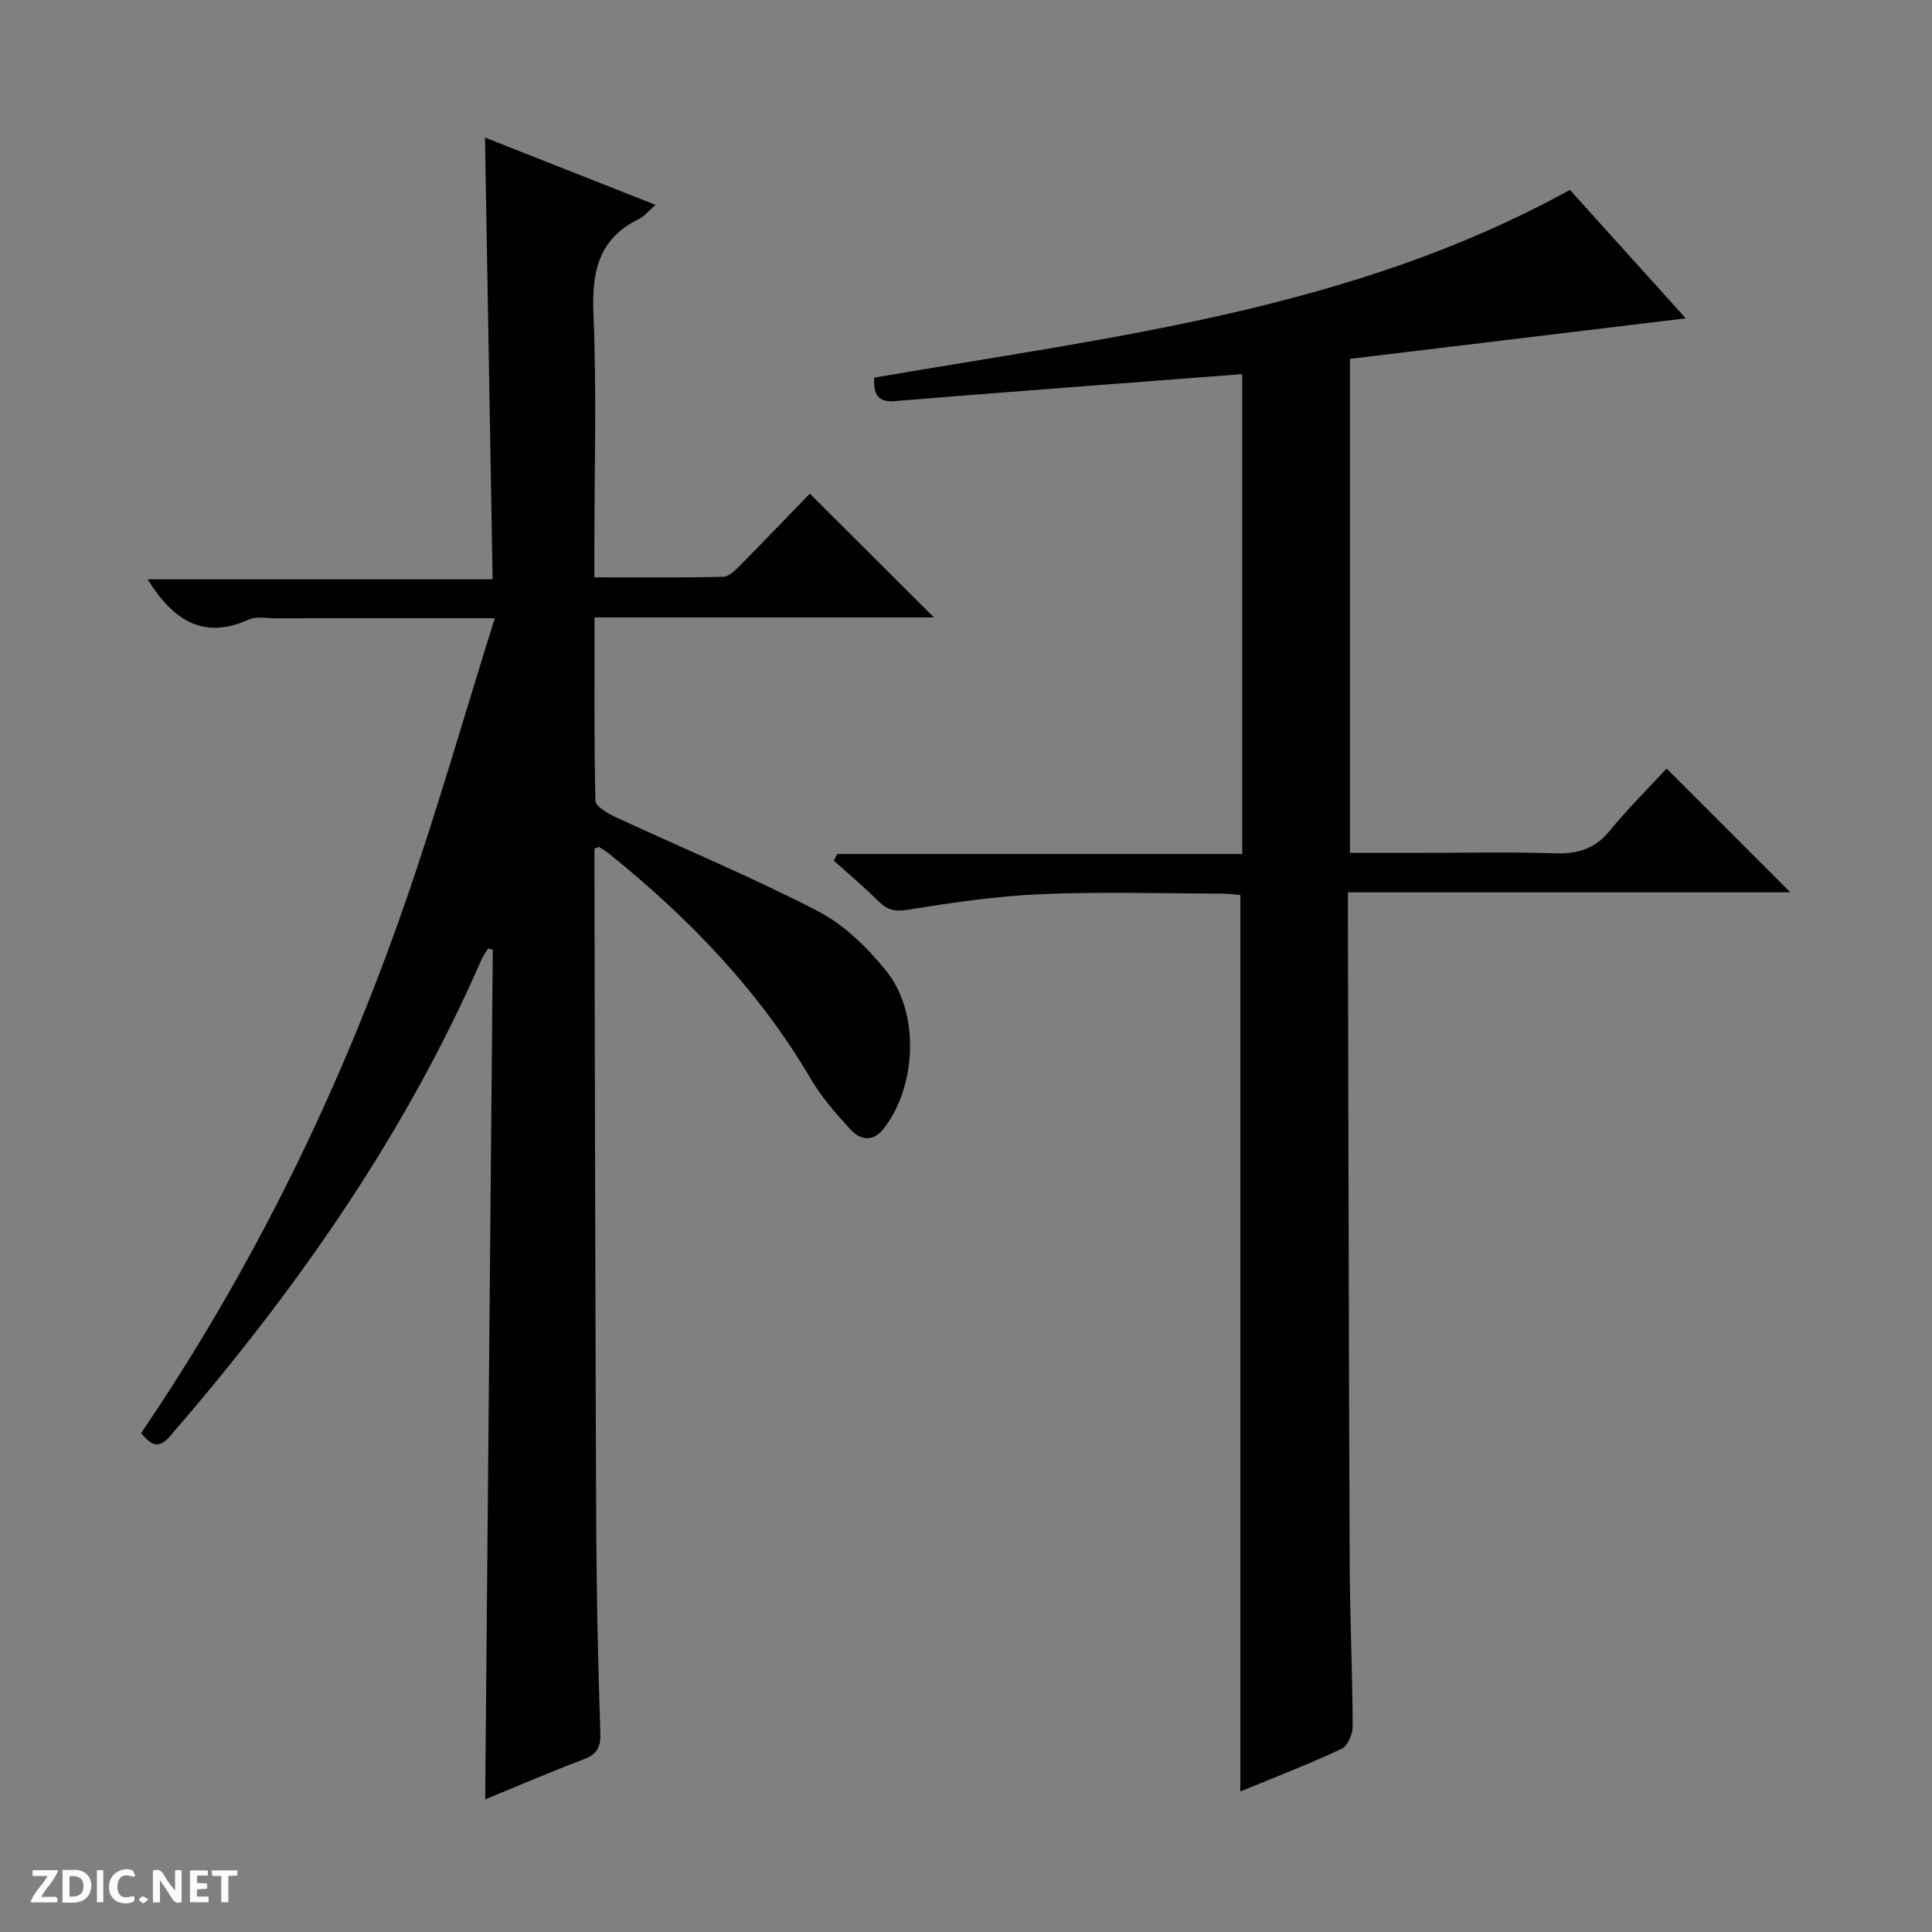 <svg enable-background="new 0 0 400 400" viewBox="0 0 400 400" xmlns="http://www.w3.org/2000/svg"><rect x="0" y="0" width="400" height="400" fill="#808080" stroke="none"/><g fill="#fcfbfa"><path d="m37.59 393.81c-.92.31-1.52.05-2-.78-.7-1.2-1.52-2.34-2.47-3.78v4.59c-.55.03-.95.05-1.41.07-.03-.37-.06-.64-.06-.91 0-1.91 0-3.81 0-5.7 1.13-.41 1.77-.03 2.29.91.62 1.11 1.38 2.14 2.31 3.19v-4.2h1.35v6.61z"/><path d="m12.94 393.88v-6.75c1.9.19 3.93-.54 5.37 1.29.8 1.01.78 2.88.03 3.97-1.37 1.97-3.4 1.51-6.4 1.49m2.45-1.22c2.04.12 2.92-.58 2.89-2.21-.03-1.51-.98-2.19-2.89-2z"/><path d="m11.81 393.87h-5.49c.68-2.18 2.47-3.48 3.51-5.45h-3.08v-1.21h5.29c-.71 2.13-2.44 3.48-3.47 5.51.86 0 1.63.04 2.39-.01.79-.05 1.14.21.85 1.16"/><path d="m39.33 393.86v-6.61h3.7v1.07h-2.22v1.52c.68.04 1.34.09 2.07.13v1.07c-.72.05-1.38.09-2.1.14v1.48h2.4v1.19h-3.85z"/><path d="m27.71 388.56c-1.15-.3-2.46-.61-3.1.64-.37.73-.41 1.93-.06 2.67.63 1.35 1.99.93 3.17.68.35.94-.01 1.32-.93 1.46-1.62.25-3.05-.27-3.76-1.48-.73-1.24-.6-3.03.31-4.17.88-1.11 2.71-1.7 4-1.16.32.13.44.74.65 1.12-.1.08-.19.16-.28.24"/><path d="m49.15 387.24v1.07c-.59.02-1.17.05-1.87.08v5.44h-1.48v-5.44h-1.85c-.05-.4-.08-.73-.13-1.15z"/><path d="m20.06 387.21h1.33v6.62h-1.33z"/><path d="m30.68 393.25c-.39.38-.8.79-1.05.76-.32-.05-.6-.45-.9-.7.26-.24.51-.64.8-.67.29-.04.62.3 1.15.61"/></g><path d="m135.73 42.42c-1.45 1.25-2.31 2.37-3.44 2.92-8.4 4.09-9.79 10.94-9.42 19.66.68 16.14.19 32.32.19 48.48v6.05c9.16 0 17.94.1 26.72-.11 1.21-.03 2.53-1.44 3.55-2.46 4.91-4.96 9.73-10.01 14.34-14.76 8.76 8.74 16.99 16.96 25.69 25.63-23.43 0-46.58 0-70.27 0 0 13.07-.11 25.51.19 37.95.03 1.17 2.5 2.61 4.11 3.36 13.99 6.5 28.27 12.43 41.96 19.51 5.42 2.8 10.21 7.54 14.12 12.35 7.03 8.65 6.32 24.03-.55 32.71-2.26 2.86-4.84 2.29-6.82.15-3.02-3.27-6.02-6.71-8.26-10.53-10.79-18.37-25.3-33.33-41.75-46.59-.64-.51-1.35-.94-2.05-1.37-.08-.05-.29.09-.97.33v4.59c.11 45.15.17 90.31.37 135.46.06 14.31.38 28.63.85 42.94.1 2.97-.59 4.48-3.42 5.55-6.81 2.57-13.49 5.46-20.42 8.3.53-58.98 1.06-117.46 1.58-175.94-.32-.07-.65-.15-.97-.22-.46.77-1.02 1.49-1.38 2.3-15.91 36.53-38.53 68.66-64.46 98.65-2.55 2.95-4.04 1.65-6.01-.61 23.14-34.08 41.07-70.71 54.55-109.47 6.69-19.25 12.29-38.86 18.67-59.25-5.64 0-10.04 0-14.45 0-10.33 0-20.66-.01-30.99.01-1.83 0-3.91-.45-5.45.25-9.49 4.3-15.72.12-20.98-8.32h71.43c-.53-30.8-1.05-60.79-1.58-91.46 11.7 4.61 23.27 9.18 35.32 13.94z" fill="#010104"/><path d="m256.8 370.9c0-62.04 0-123.61 0-185.61-1.01-.08-2.44-.27-3.86-.28-12.5-.02-25.01-.42-37.48.12-9.25.4-18.48 1.77-27.64 3.24-2.72.44-4.22-.06-6.01-1.84-2.92-2.91-6.1-5.57-9.17-8.33.23-.46.47-.92.7-1.39h83.85c0-33.39 0-66.09 0-99.35-9.16.7-18.19 1.38-27.23 2.08-14.91 1.15-29.83 2.27-44.73 3.51-3.49.29-4.42-1.43-4.24-4.86 48.94-8.45 98.83-13.93 144.04-38.88 7.73 8.57 15.93 17.66 23.99 26.6-23.18 2.8-46.15 5.57-69.52 8.39v102.28h13.93c9.5 0 19-.22 28.49.09 4.68.15 8.27-.88 11.33-4.63 3.77-4.61 8.02-8.82 11.8-12.92 9.06 9.06 17.26 17.27 25.62 25.63-30.16 0-60.51 0-91.6 0v6.26c.11 44.32.18 88.64.37 132.95.05 11.15.57 22.29.62 33.43.01 1.6-1.03 4.1-2.28 4.68-6.89 3.22-14 5.96-20.98 8.83z" fill="#010104"/></svg>